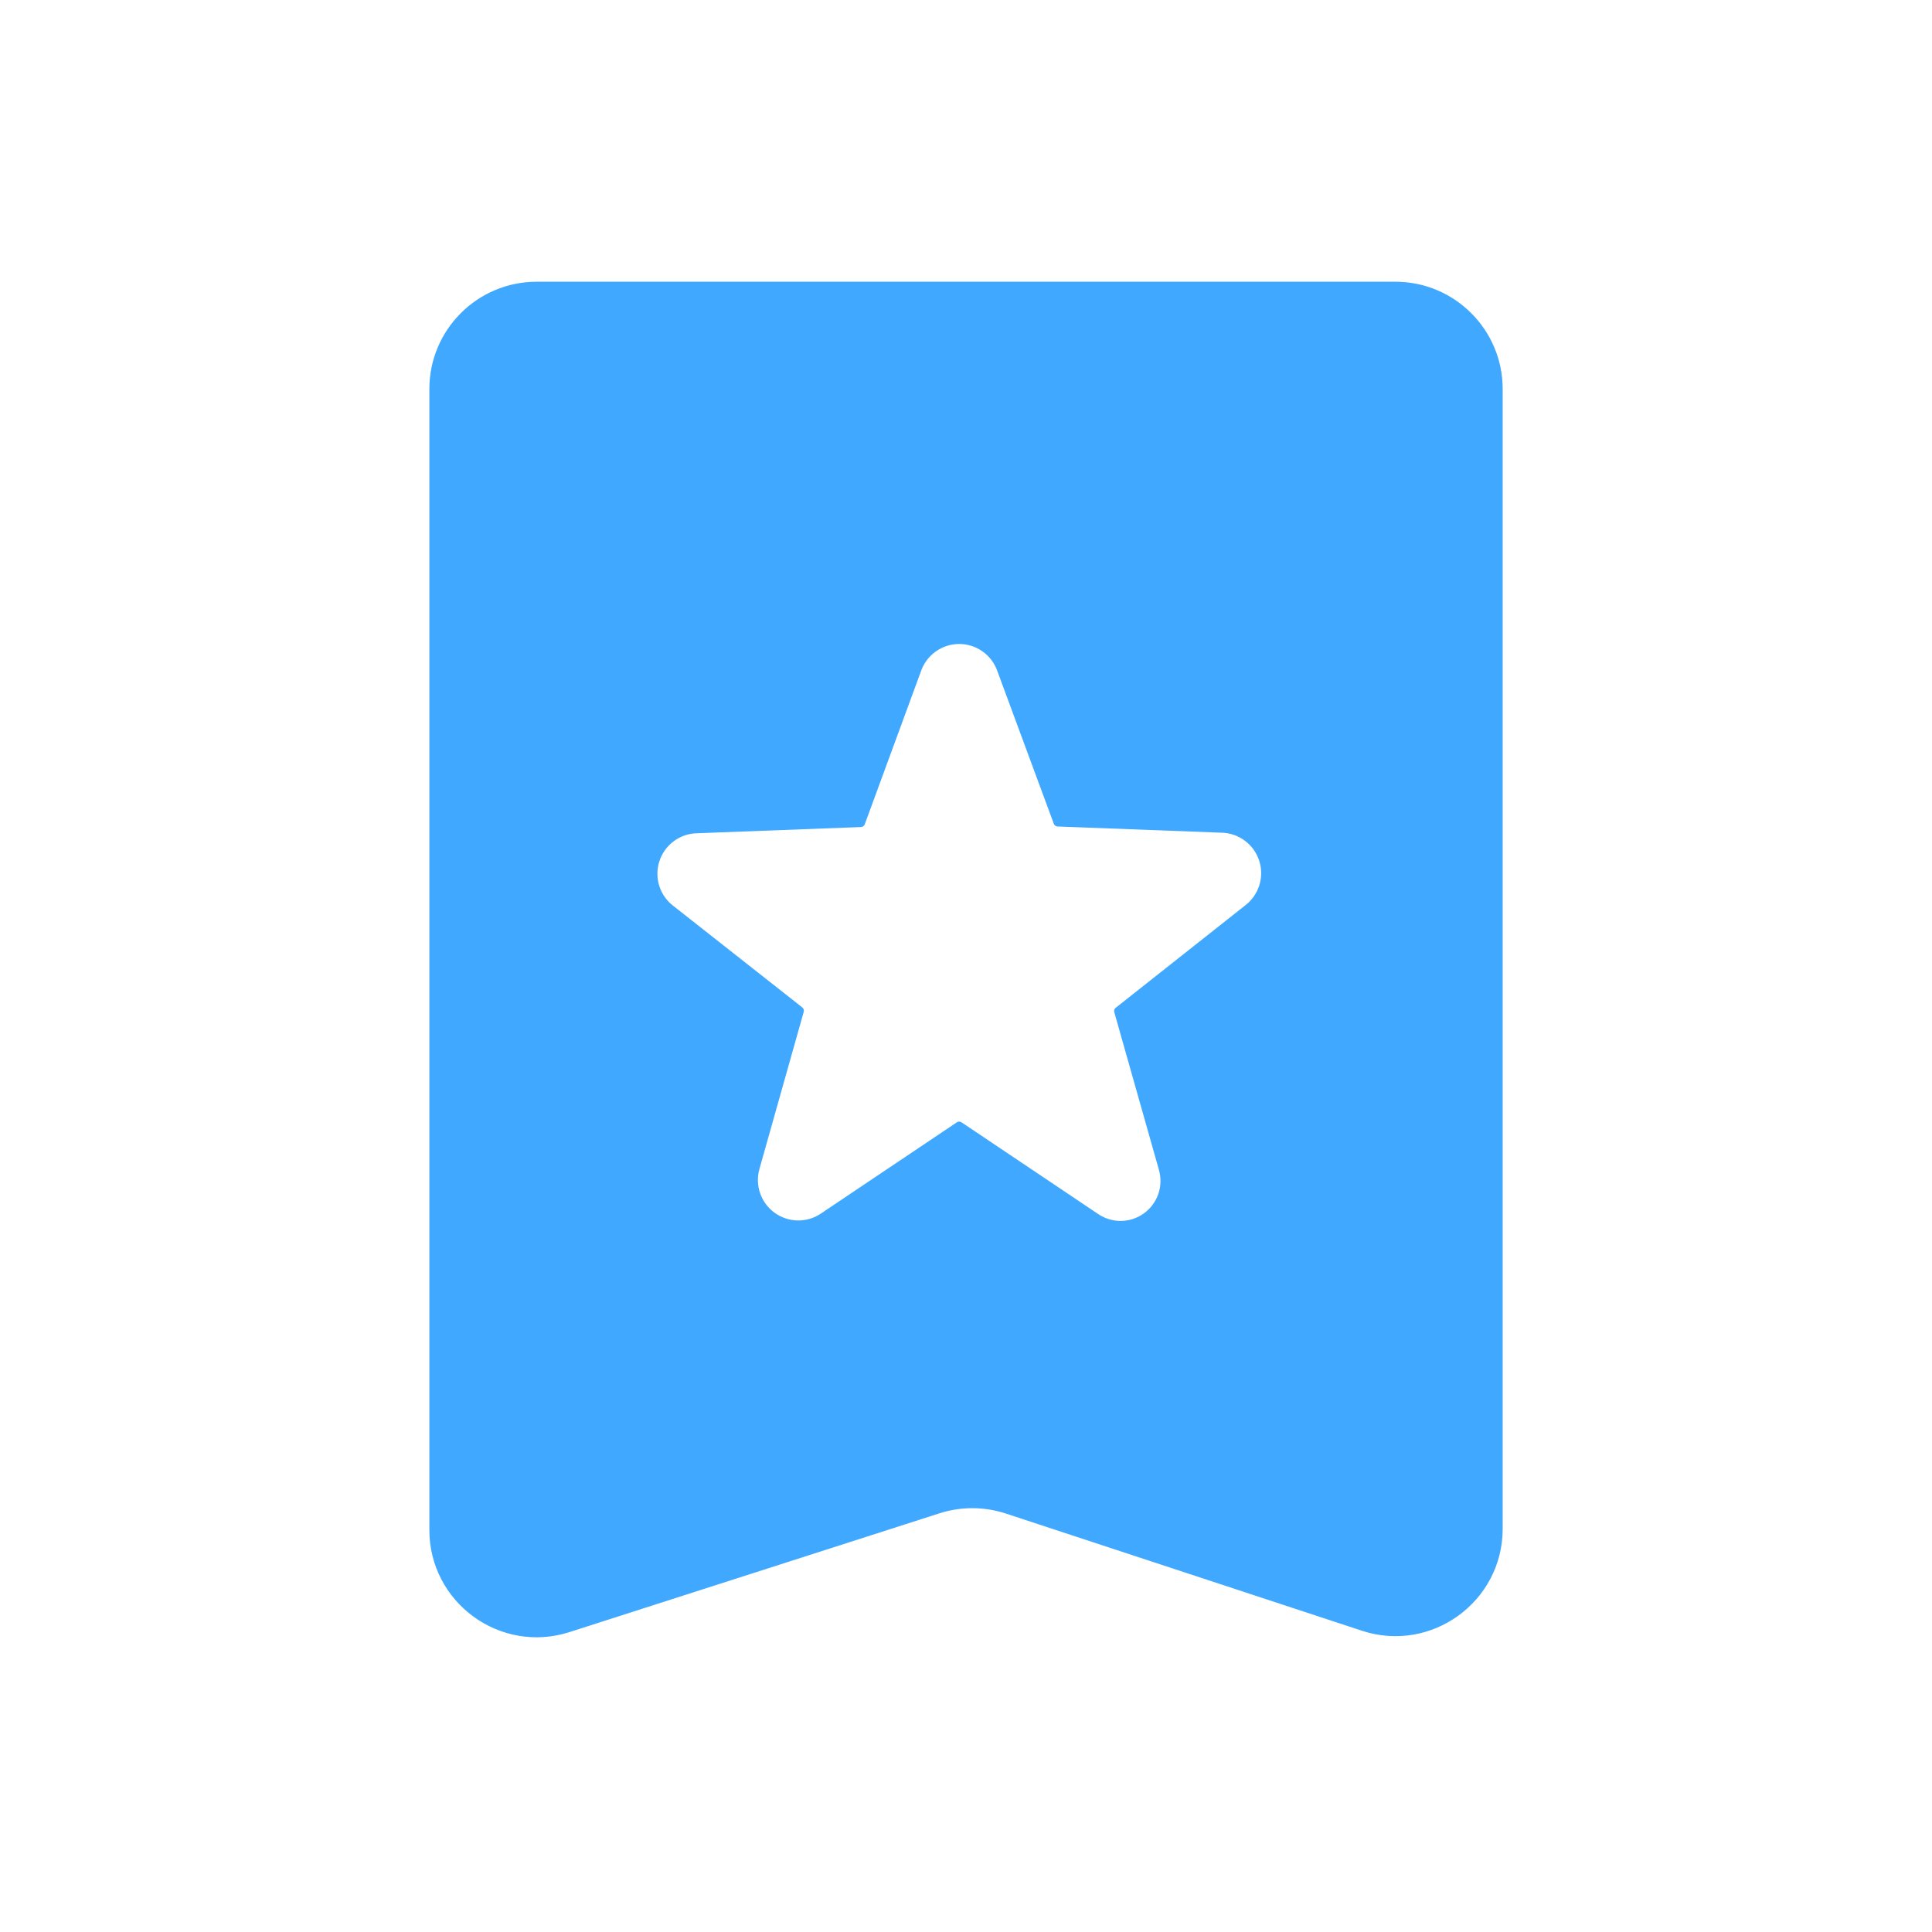 <svg width="56" height="56" viewBox="0 0 56 56" fill="none" xmlns="http://www.w3.org/2000/svg">
<path fill-rule="evenodd" clip-rule="evenodd" d="M15.556 8.166C13.838 8.166 12.445 9.559 12.445 11.277V44.344C12.445 46.453 14.499 47.951 16.507 47.307L27.232 43.864C27.858 43.663 28.532 43.666 29.156 43.871L39.473 47.267C41.485 47.929 43.556 46.43 43.556 44.311V11.277C43.556 9.559 42.163 8.166 40.445 8.166H15.556ZM36.5 25.667C36.425 25.9 36.279 26.104 36.083 26.251L32.34 29.211C32.321 29.225 32.307 29.245 32.299 29.267C32.291 29.29 32.291 29.315 32.298 29.338L33.591 33.905C33.658 34.136 33.652 34.382 33.574 34.609C33.495 34.836 33.348 35.033 33.153 35.173C32.957 35.313 32.721 35.389 32.48 35.389C32.239 35.389 32.004 35.313 31.807 35.173L27.869 32.53C27.849 32.517 27.826 32.51 27.802 32.51C27.779 32.51 27.756 32.517 27.736 32.53L23.798 35.173C23.599 35.309 23.363 35.379 23.122 35.376C22.881 35.372 22.647 35.294 22.452 35.152C22.257 35.011 22.111 34.813 22.032 34.585C21.954 34.357 21.947 34.11 22.014 33.878L23.297 29.327C23.303 29.304 23.302 29.28 23.294 29.257C23.287 29.235 23.273 29.215 23.254 29.2L19.527 26.266C19.331 26.12 19.185 25.916 19.111 25.683C19.036 25.449 19.037 25.198 19.112 24.965C19.187 24.732 19.333 24.528 19.53 24.382C19.726 24.237 19.963 24.156 20.208 24.152L24.96 23.972C24.983 23.971 25.005 23.962 25.024 23.948C25.043 23.934 25.057 23.915 25.065 23.893L26.702 19.437C26.784 19.211 26.934 19.016 27.131 18.878C27.328 18.74 27.562 18.666 27.802 18.666C28.043 18.666 28.277 18.74 28.474 18.878C28.671 19.016 28.821 19.211 28.903 19.437L30.545 23.877C30.553 23.899 30.568 23.918 30.586 23.932C30.605 23.947 30.627 23.955 30.651 23.956L35.402 24.136C35.647 24.14 35.884 24.221 36.081 24.367C36.277 24.512 36.423 24.716 36.499 24.949C36.574 25.183 36.574 25.433 36.5 25.667Z" fill="#40A9FF"/>
</svg>
